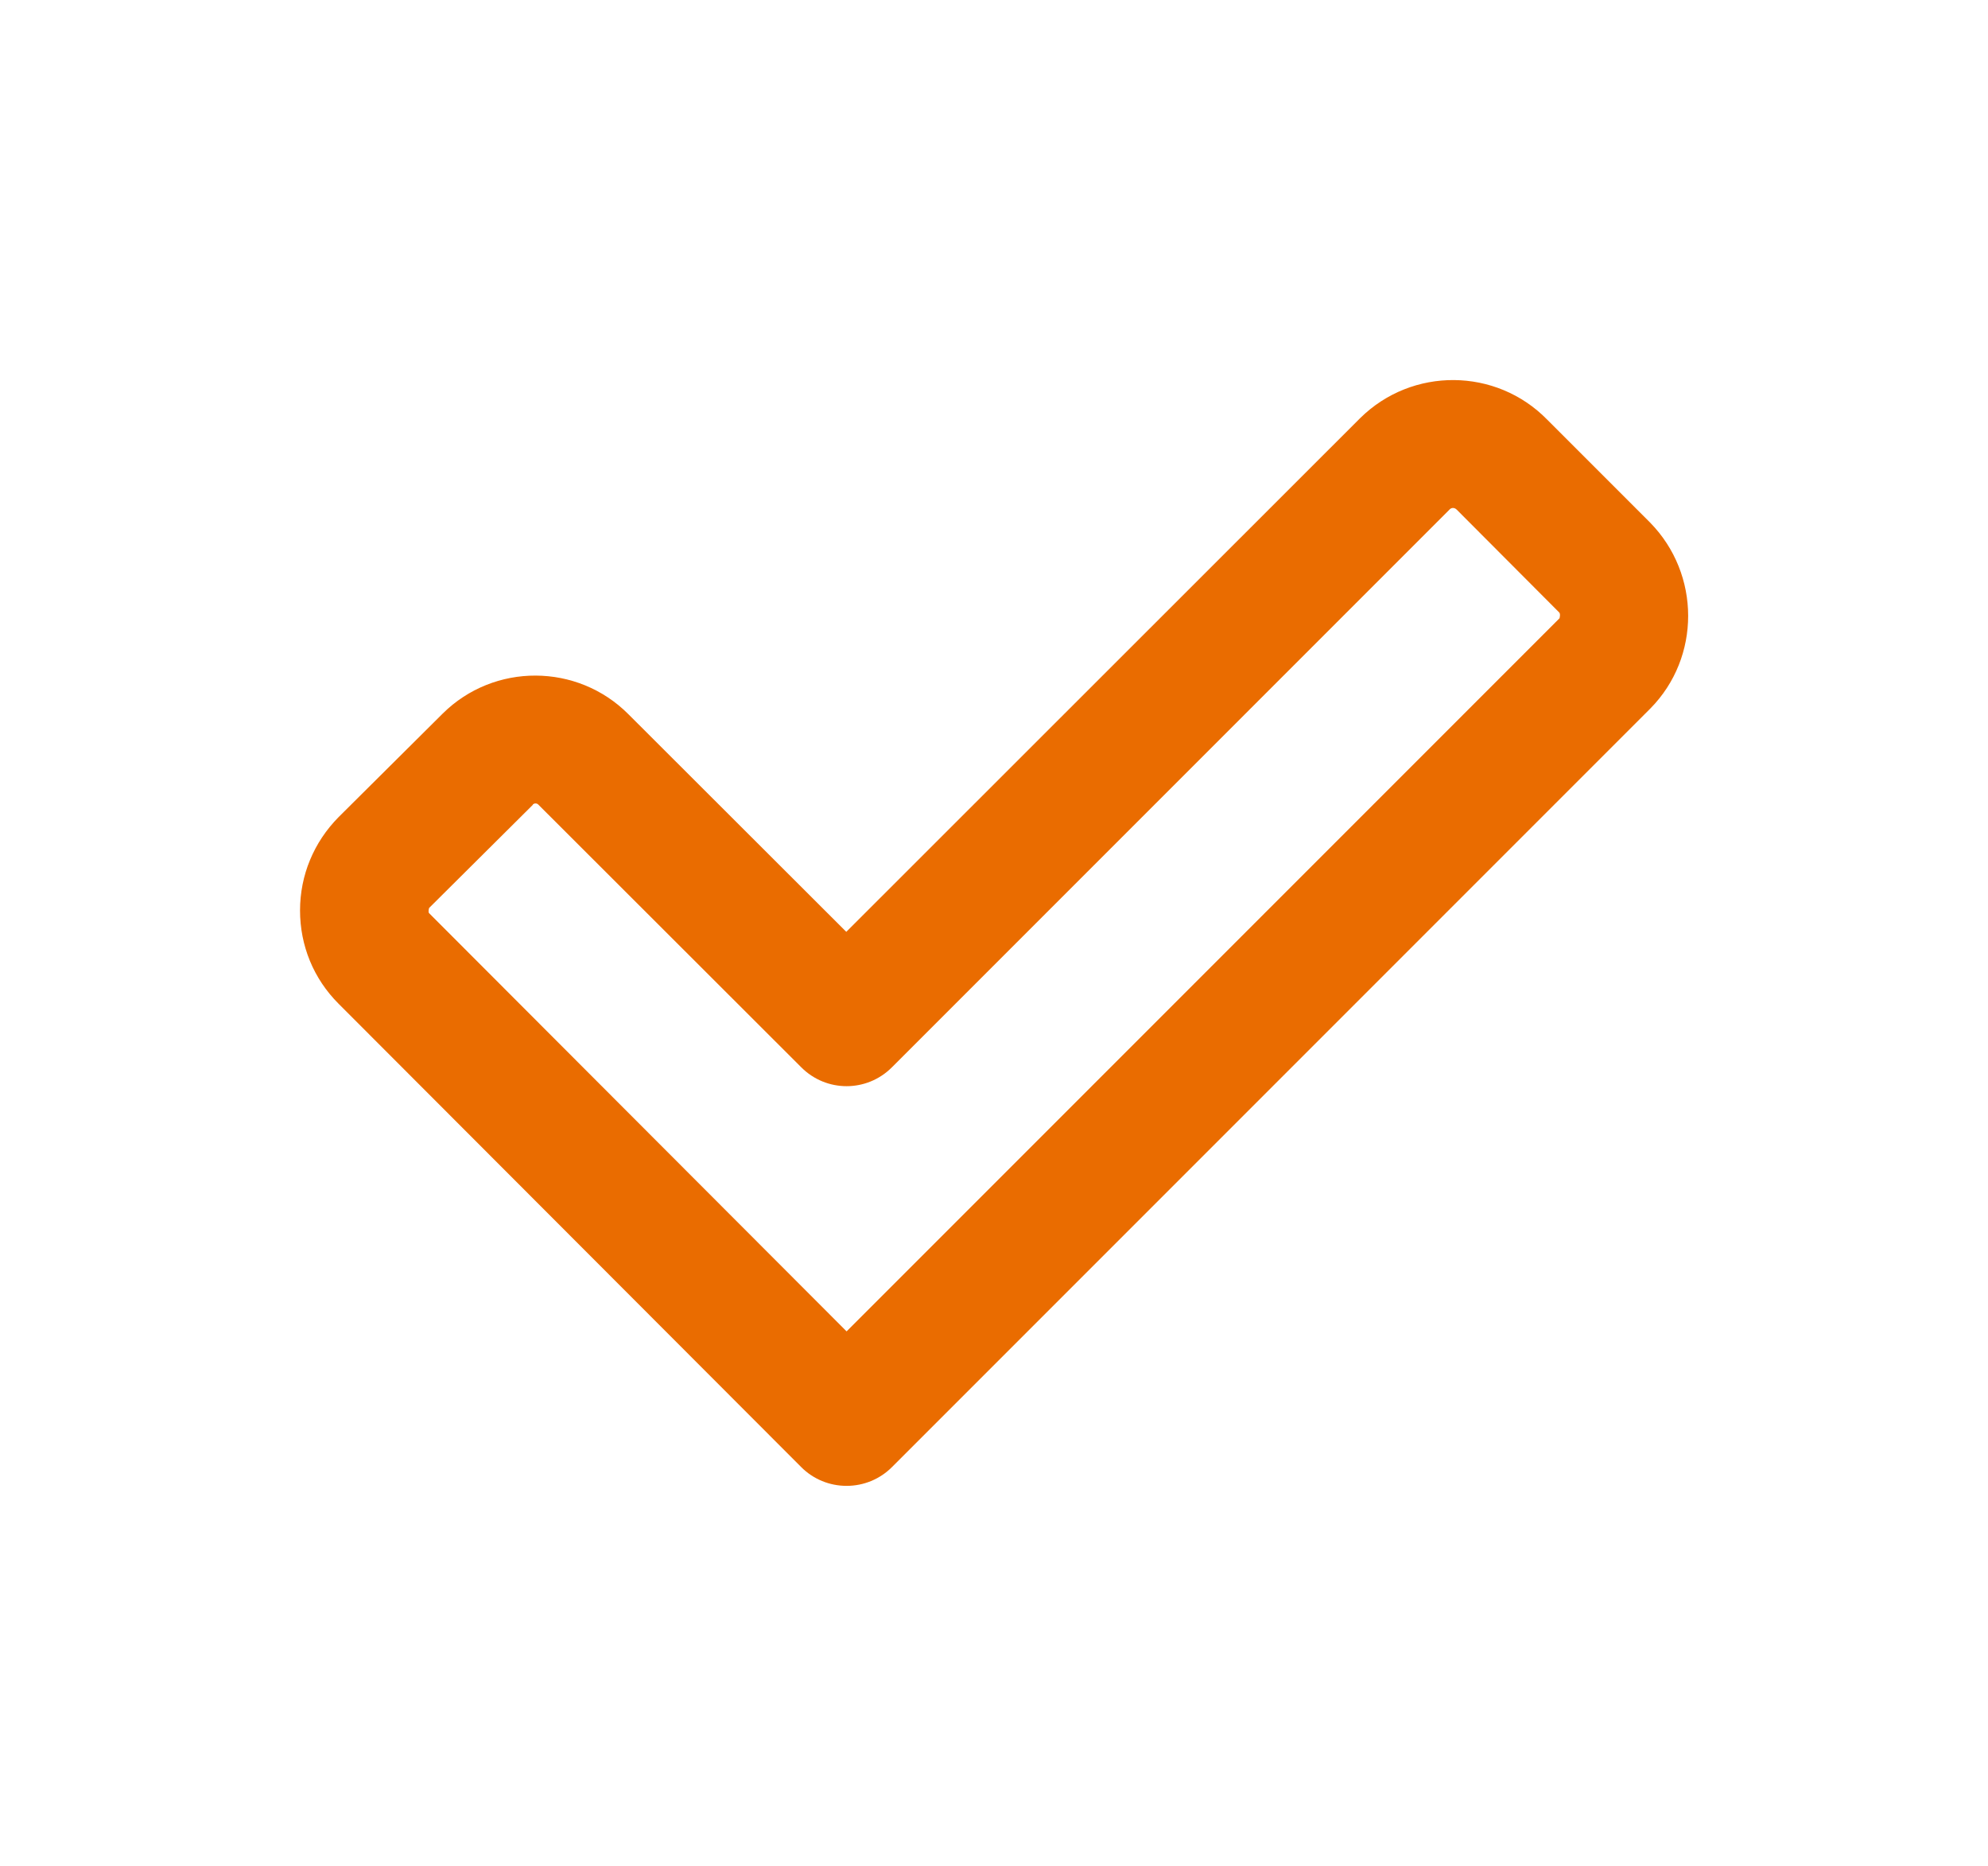 <?xml version="1.0" encoding="UTF-8"?><svg id="a" xmlns="http://www.w3.org/2000/svg" viewBox="0 0 65 61"><defs><style>.b{fill:none;}.c{fill:#ea6c00;}</style></defs><path class="c" d="M27.68,48.57h0c-.56,0-1.09-.22-1.48-.61l-15.13-15.15c-.82-.82-1.26-1.9-1.26-3.05,0-1.15,.45-2.23,1.26-3.05l3.38-3.36,.02-.02c1.68-1.67,4.41-1.66,6.08,.02l7.12,7.11L44.45,13.69l.02-.02h0c1.7-1.68,4.45-1.66,6.12,.05l3.36,3.36c1.66,1.69,1.66,4.41,.01,6.08l-24.8,24.8c-.39,.39-.92,.61-1.48,.61Zm-10.26-22.26h0l-3.39,3.37s-.04,.13,0,.17l13.65,13.67,23.31-23.31s.04-.14-.01-.19l-3.35-3.36c-.07-.07-.16-.07-.22-.02l-18.25,18.25c-.82,.82-2.14,.82-2.96,0l-8.6-8.59c-.05-.05-.13-.05-.18,0h0Zm28.51-11.14h0Z"/><rect class="b" width="65" height="61"/></svg>
